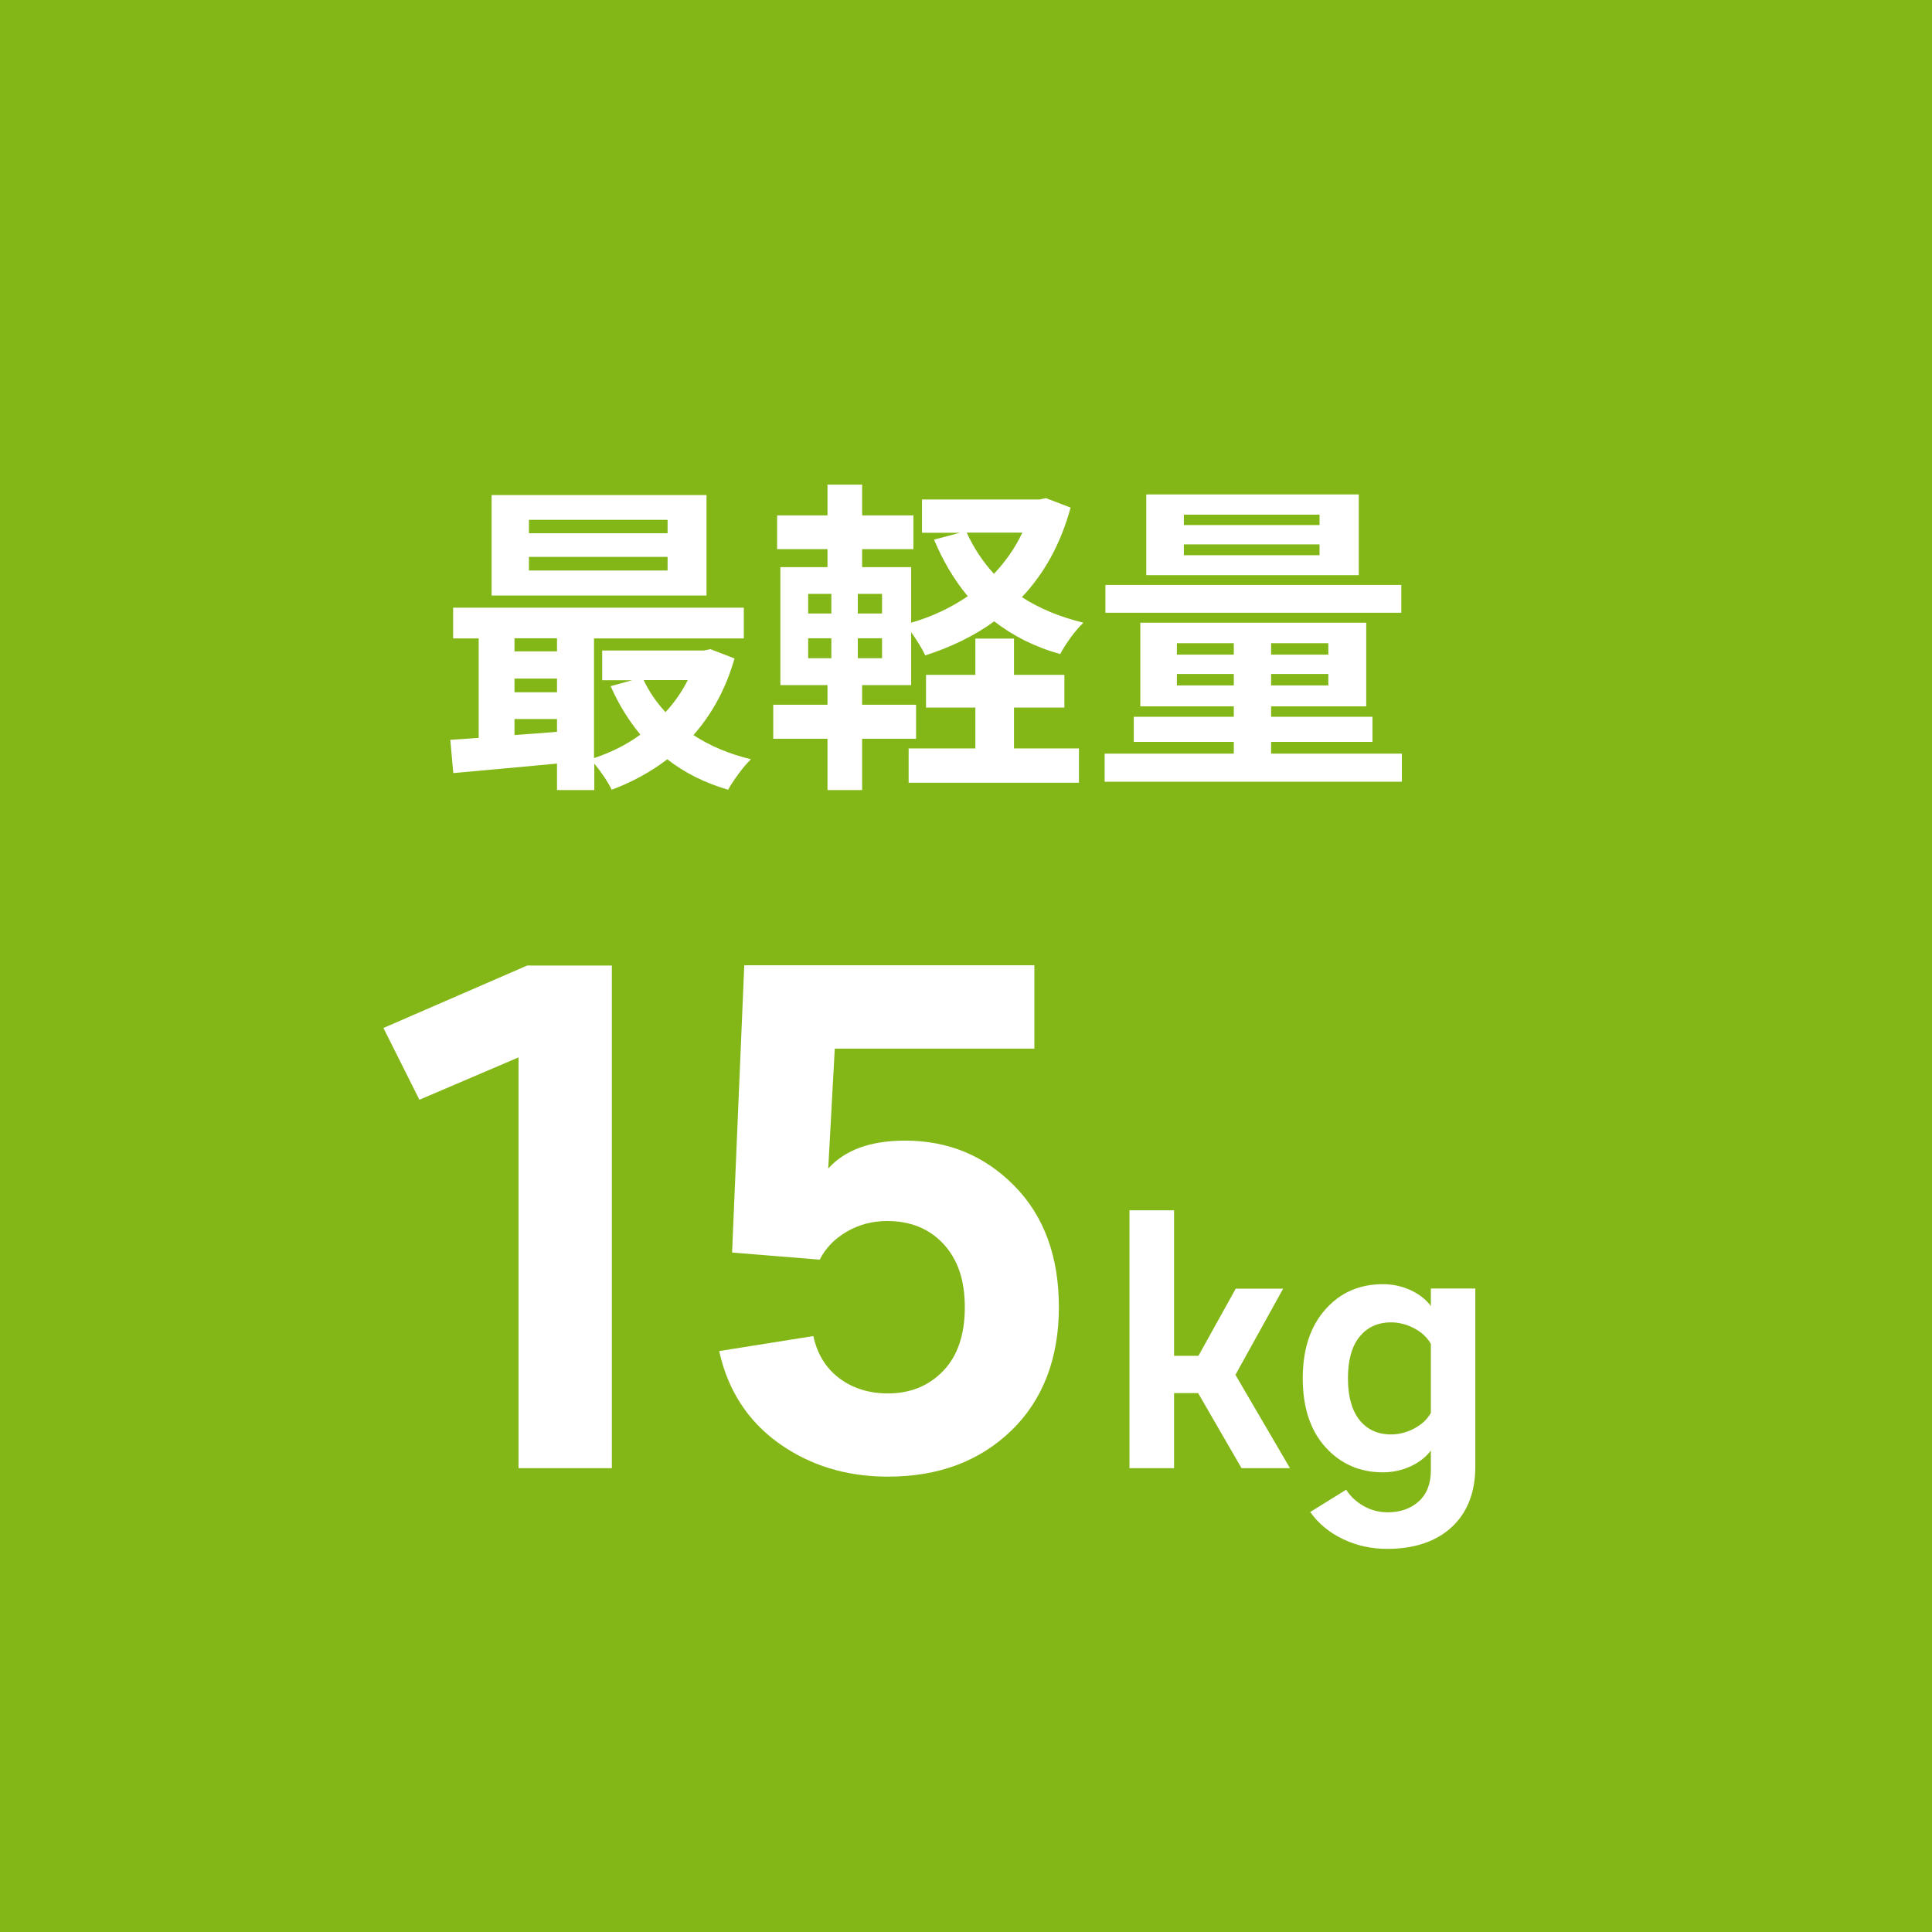 <?xml version="1.0" encoding="UTF-8"?><svg id="_レイヤー_2" xmlns="http://www.w3.org/2000/svg" viewBox="0 0 130 130"><defs><style>.cls-1{fill:#fff;}.cls-2{fill:#83b717;}</style></defs><g id="_レイヤー_3"><rect class="cls-2" width="130" height="130"/><path class="cls-1" d="M41.17,98.79h-6.28v-27.64l-6.67,2.85-2.42-4.83,9.67-4.2h5.7v33.83Z"/><path class="cls-1" d="M48.4,90.91l6.33-1.01c.26,1.22.85,2.17,1.76,2.85s2.01,1.01,3.26,1.01c1.51,0,2.75-.51,3.72-1.52.97-1.01,1.45-2.44,1.45-4.28s-.48-3.22-1.43-4.25c-.95-1.03-2.22-1.55-3.79-1.55-1,0-1.91.24-2.73.72-.82.48-1.43,1.11-1.81,1.88l-5.9-.48.82-19.33h19.52v5.61h-13.43l-.44,8.07c1.13-1.26,2.85-1.88,5.17-1.88,2.9,0,5.35,1.01,7.35,3.04,2,2.03,3,4.75,3,8.17s-1.07,6.25-3.21,8.31c-2.14,2.06-4.9,3.09-8.29,3.09-2.8,0-5.25-.75-7.35-2.25-2.09-1.5-3.43-3.57-4.01-6.21Z"/><path class="cls-1" d="M79,98.79h-3v-17.35h3v9.79h1.64l2.51-4.52h3.19l-3.21,5.8,3.67,6.28h-3.26l-2.92-5.05h-1.62v5.05Z"/><path class="cls-1" d="M99.27,86.71v11.98c0,1.72-.53,3.08-1.58,4.06-1.06.98-2.51,1.47-4.36,1.47-1.06,0-2.05-.22-2.97-.66-.92-.44-1.65-1.05-2.2-1.82l2.42-1.5c.29.45.68.82,1.18,1.1.5.28,1.04.42,1.62.42.85,0,1.55-.25,2.09-.74.54-.49.81-1.19.81-2.09v-1.33c-.32.43-.77.79-1.35,1.06-.58.27-1.21.41-1.88.41-1.56,0-2.85-.57-3.87-1.7-1.02-1.14-1.52-2.68-1.52-4.63s.51-3.49,1.52-4.63c1.01-1.14,2.3-1.7,3.87-1.7.68,0,1.3.14,1.88.41.58.27,1.03.63,1.35,1.06v-1.18h3ZM91.47,89.96c-.52.65-.77,1.58-.77,2.79s.26,2.14.77,2.79c.52.65,1.22.98,2.13.98.53,0,1.05-.13,1.56-.4s.88-.62,1.12-1.05v-4.64c-.24-.43-.62-.79-1.12-1.05-.51-.27-1.03-.4-1.56-.4-.9,0-1.61.33-2.13.98Z"/><path class="cls-1" d="M49.43,44.29c-.59,2.07-1.54,3.78-2.77,5.17,1.1.73,2.42,1.28,3.87,1.63-.51.48-1.19,1.43-1.54,2.05-1.56-.46-2.93-1.14-4.09-2.05-1.12.86-2.38,1.54-3.74,2.05-.24-.51-.73-1.23-1.17-1.76v1.78h-2.51v-1.78c-2.53.24-5.04.46-6.98.64l-.2-2.24c.57-.04,1.23-.07,1.91-.13v-6.69h-1.72v-2.07h19.56v2.07h-10.08v8.05c1.12-.37,2.2-.9,3.12-1.58-.79-.95-1.47-2.05-2-3.26l1.45-.4h-2.02v-2h6.84l.44-.09,1.61.62ZM47.54,40.07h-14.46v-6.76h14.46v6.76ZM34.62,42.95v.88h2.86v-.88h-2.86ZM34.62,46.58h2.86v-.92h-2.86v.92ZM34.62,49.46c.92-.07,1.89-.13,2.86-.22v-.86h-2.86v1.08ZM44.92,34.98h-9.33v.9h9.33v-.9ZM44.92,37.47h-9.33v.92h9.33v-.92ZM43.31,45.76c.37.79.88,1.52,1.47,2.16.59-.64,1.1-1.36,1.5-2.16h-2.97Z"/><path class="cls-1" d="M72.04,34.15c-.68,2.49-1.8,4.47-3.28,6.03,1.19.77,2.57,1.34,4.14,1.72-.55.51-1.23,1.47-1.56,2.11-1.72-.48-3.19-1.23-4.44-2.2-1.36.99-2.93,1.74-4.64,2.29-.2-.44-.59-1.06-.95-1.56v3.56h-3.3v1.32h3.63v2.29h-3.63v3.45h-2.33v-3.45h-3.65v-2.29h3.65v-1.32h-3.17v-7.94h3.17v-1.21h-3.39v-2.27h3.39v-2.07h2.33v2.07h3.45v2.27h-3.45v1.21h3.3v3.74c1.39-.4,2.68-1.01,3.81-1.78-.92-1.1-1.67-2.38-2.27-3.81l1.74-.46h-2.55v-2.24h7.9l.44-.09,1.67.64ZM54.38,41.28h1.56v-1.32h-1.56v1.32ZM54.38,44.29h1.56v-1.34h-1.56v1.34ZM59.35,39.96h-1.63v1.32h1.63v-1.32ZM59.35,42.95h-1.63v1.34h1.63v-1.34ZM68.22,50.36h4.38v2.31h-11.46v-2.31h4.49v-2.75h-3.32v-2.2h3.32v-2.44h2.6v2.44h3.39v2.2h-3.39v2.75ZM65.05,35.84c.46,1.01,1.08,1.96,1.83,2.77.77-.81,1.43-1.74,1.91-2.77h-3.74Z"/><path class="cls-1" d="M94.33,50.71v1.89h-20v-1.89h8.69v-.79h-6.73v-1.69h6.73v-.7h-6.29v-5.63h15.2v5.63h-6.4v.7h6.82v1.69h-6.82v.79h8.8ZM94.29,41.23h-19.91v-1.87h19.91v1.87ZM91.43,38.7h-14.3v-5.43h14.3v5.43ZM79.19,44.05h3.83v-.77h-3.83v.77ZM83.02,46.12v-.77h-3.83v.77h3.83ZM88.79,34.63h-9.13v.7h9.13v-.7ZM88.79,36.63h-9.13v.73h9.13v-.73ZM89.38,43.28h-3.85v.77h3.85v-.77ZM89.38,45.35h-3.85v.77h3.85v-.77Z"/></g></svg>